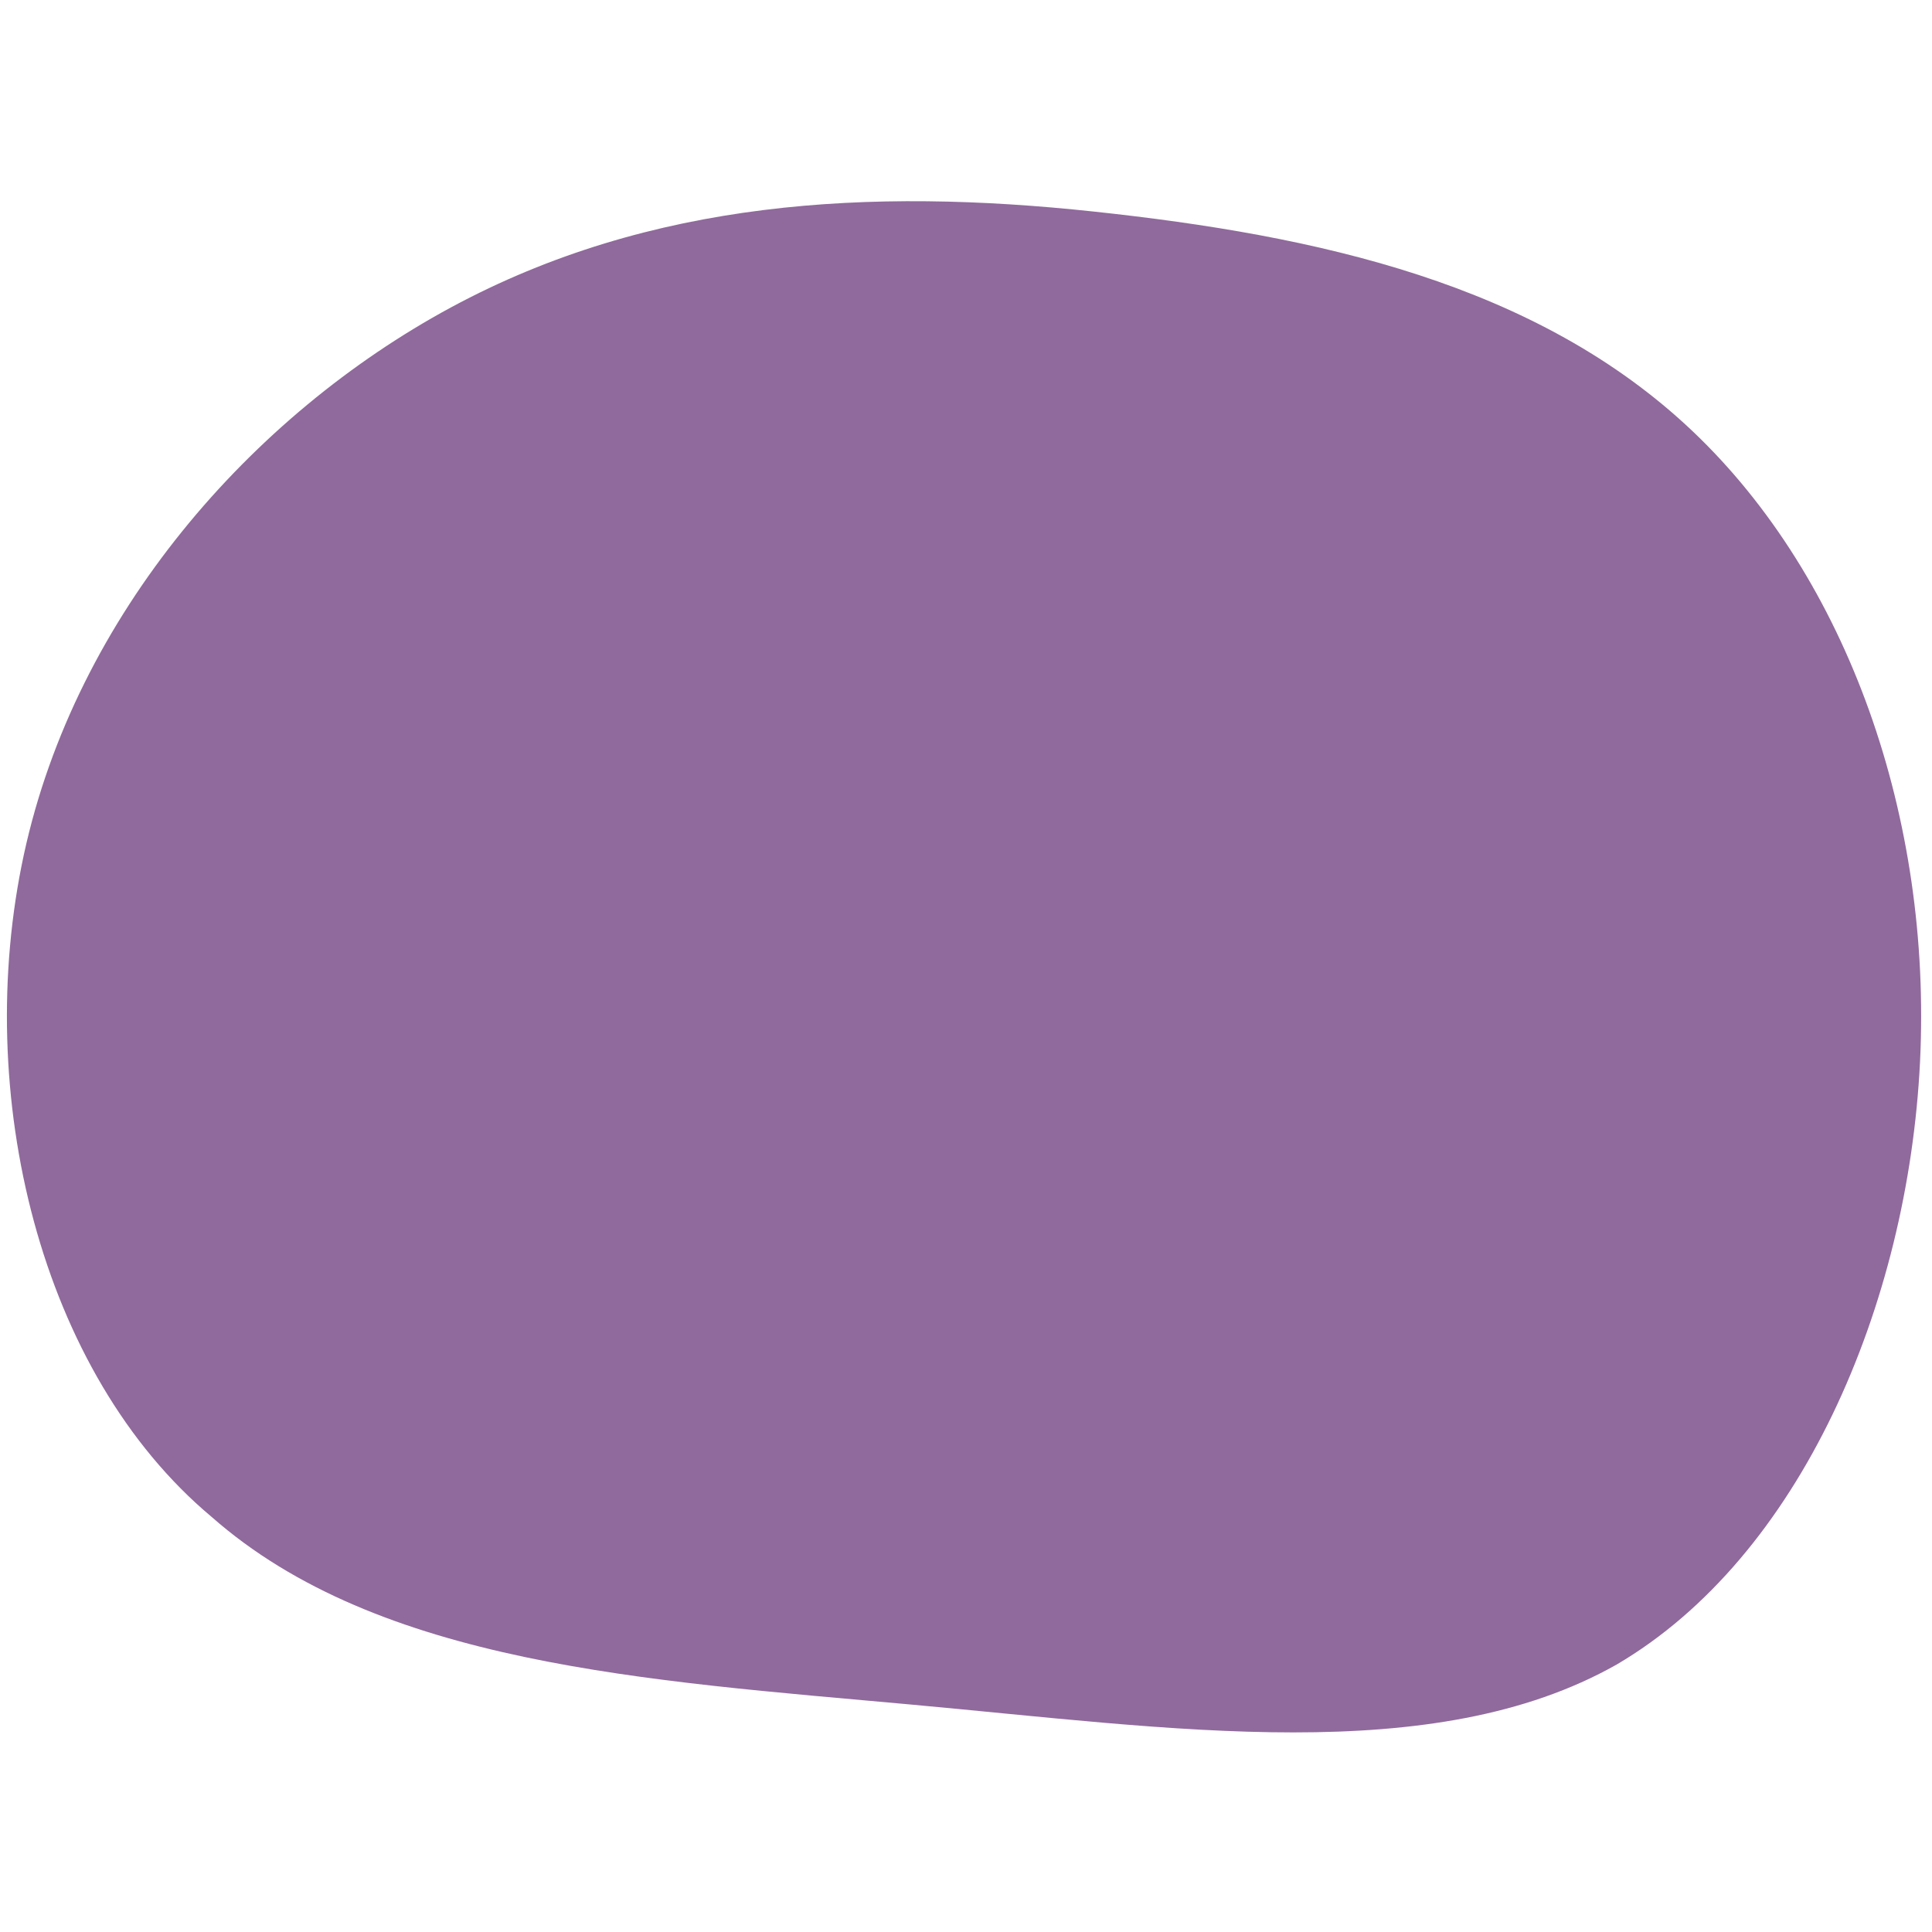 <?xml version="1.0" encoding="utf-8"?>
<!-- Generator: Adobe Illustrator 26.3.1, SVG Export Plug-In . SVG Version: 6.00 Build 0)  -->
<svg version="1.1" id="レイヤー_1" xmlns="http://www.w3.org/2000/svg" xmlns:xlink="http://www.w3.org/1999/xlink" x="0px"
	 y="0px" viewBox="0 0 48.4 48.4" style="enable-background:new 0 0 48.4 48.4;" xml:space="preserve">
<style type="text/css">
	.st0{fill:#906A9C;}
</style>
<path class="st0" d="M42.4,10.8c3.9,3.7,6,9.7,5.7,15.8c-0.3,6.1-3,12.4-7.6,15.1c-4.6,2.6-11.1,1.6-17.7,1S9.5,41.7,5.3,38
	c-4.3-3.6-6-10.6-4.7-16.6c1.3-6,5.7-11,10.7-13.7c5-2.7,10.5-3,16.1-2.4S38.5,7.1,42.4,10.8z"/>
</svg>
